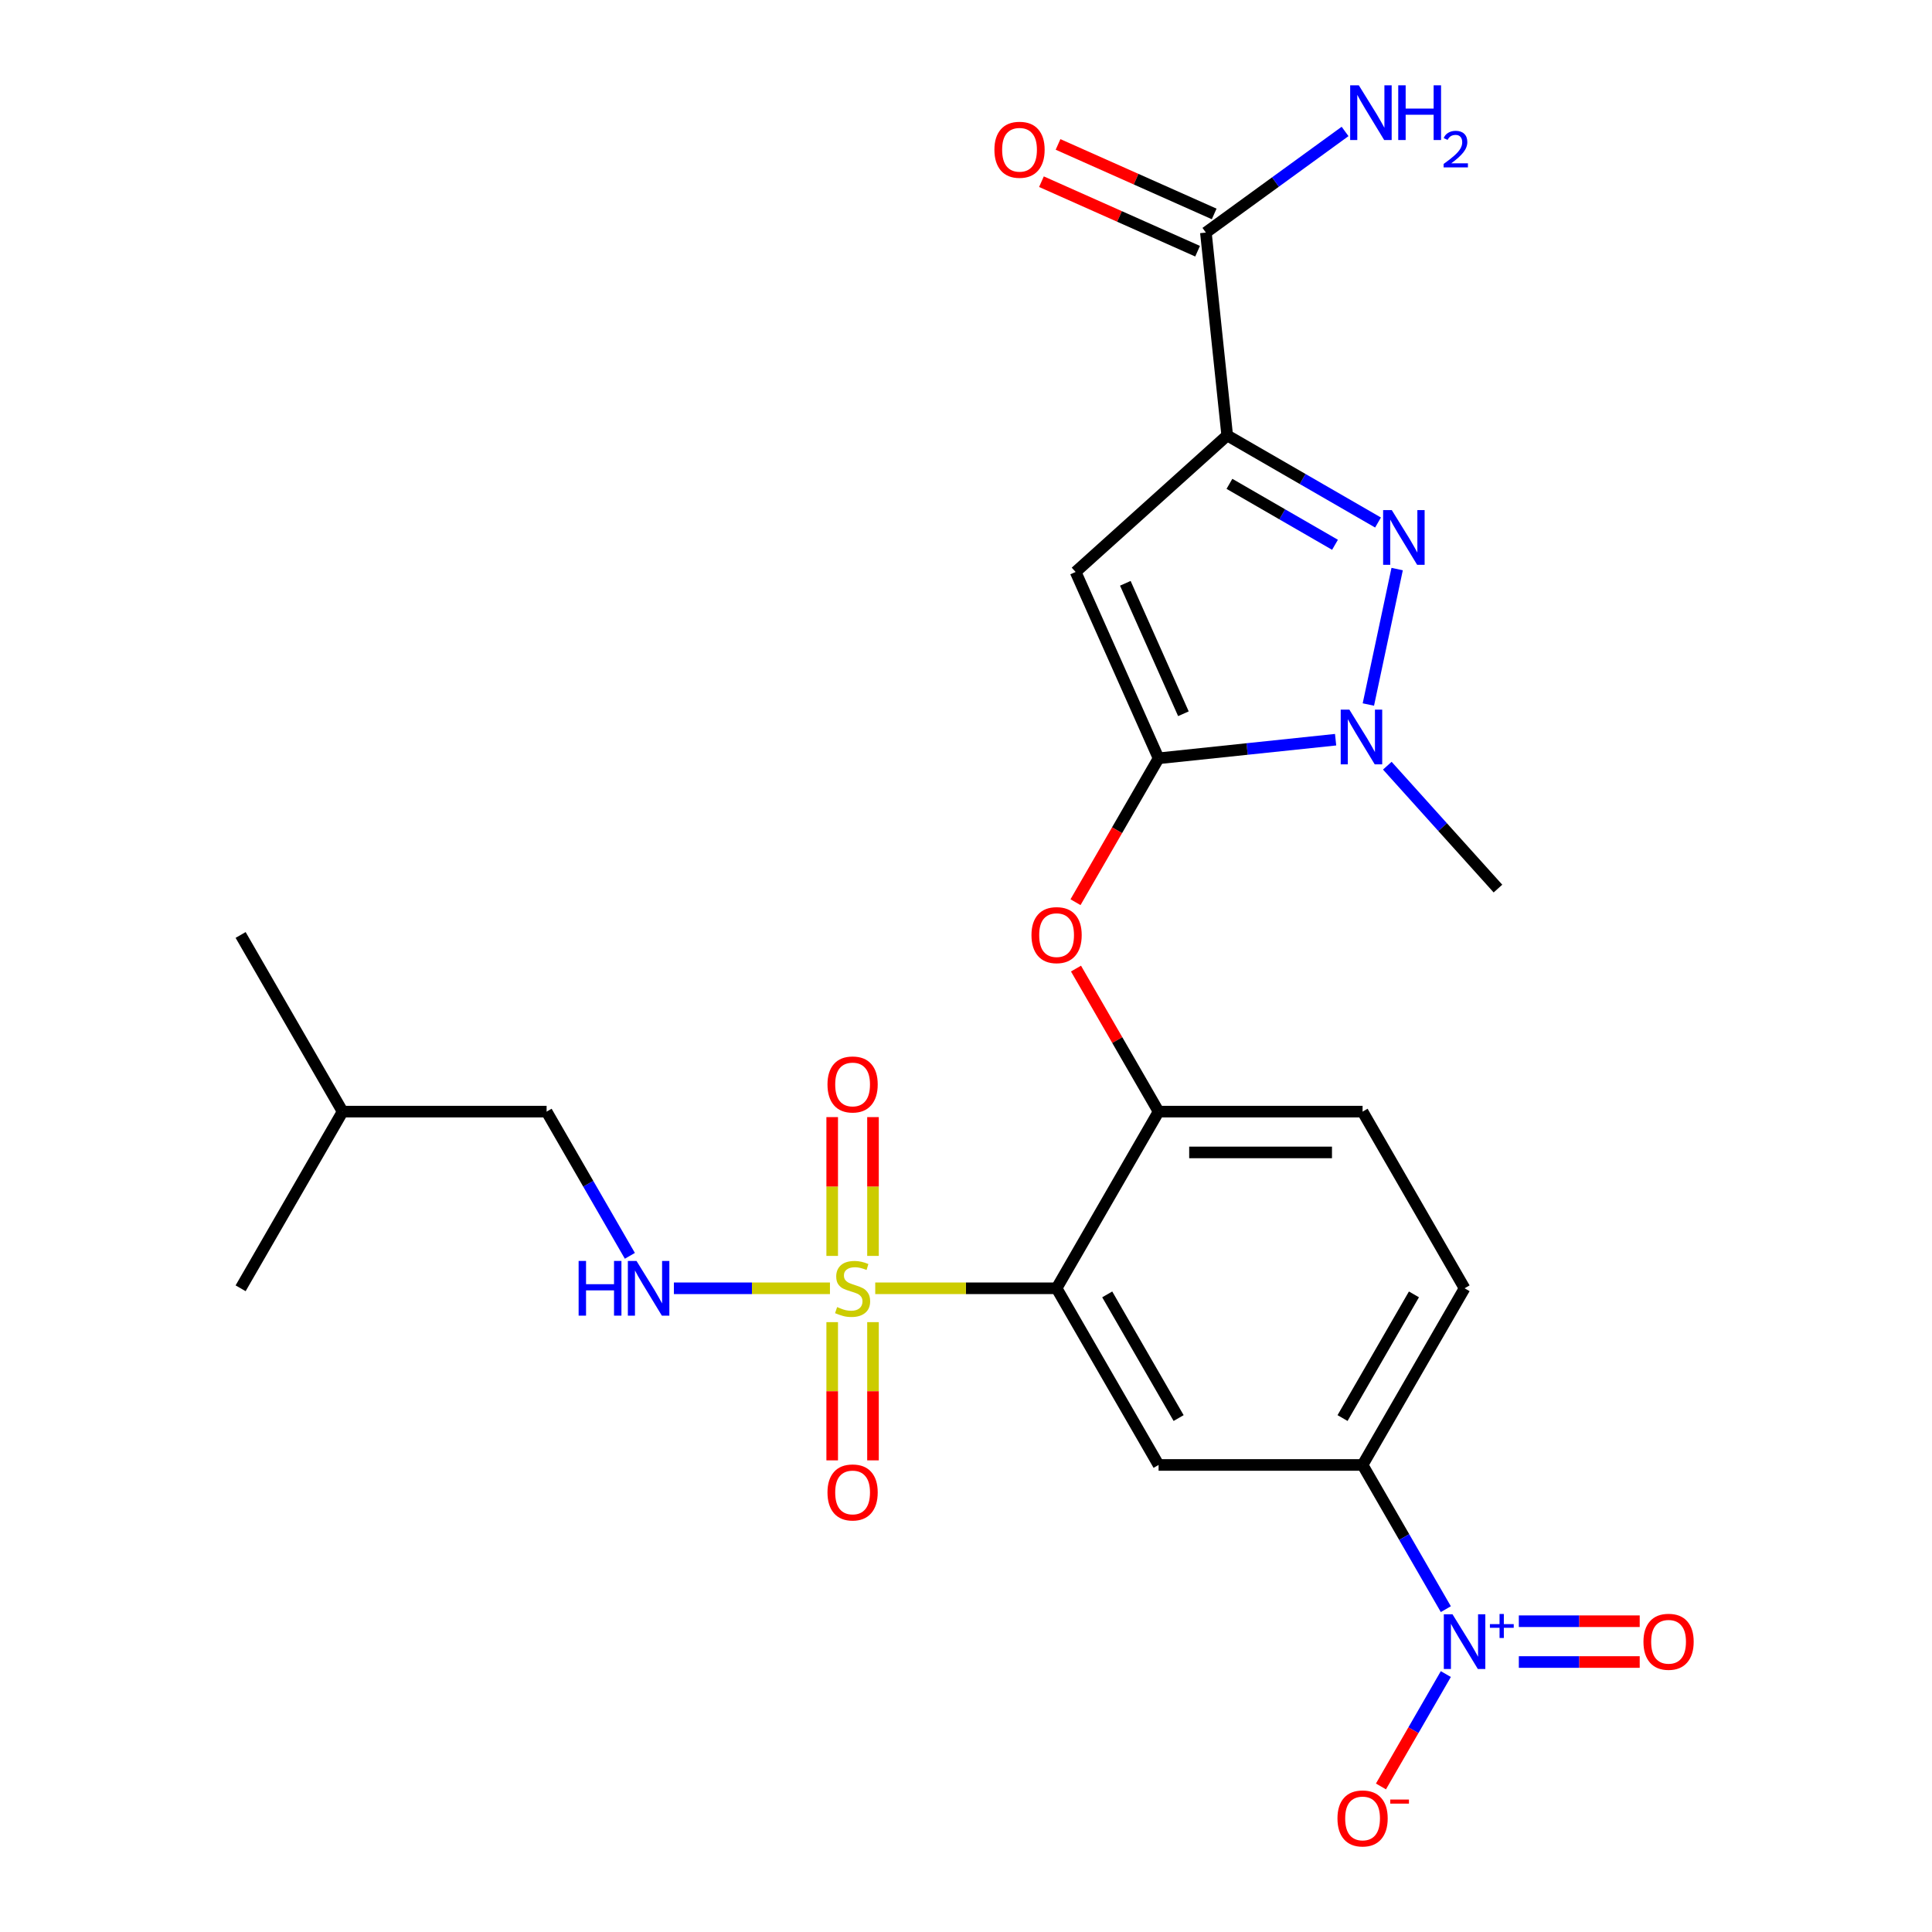 <?xml version='1.0' encoding='iso-8859-1'?>
<svg version='1.1' baseProfile='full'
              xmlns='http://www.w3.org/2000/svg'
                      xmlns:rdkit='http://www.rdkit.org/xml'
                      xmlns:xlink='http://www.w3.org/1999/xlink'
                  xml:space='preserve'
width='1000px' height='1000px' viewBox='0 0 1000 1000'>
<!-- END OF HEADER -->
<rect style='opacity:1.0;fill:#FFFFFF;stroke:none' width='1000' height='1000' x='0' y='0'> </rect>
<path class='bond-0' d='M 539.053,94.042 L 579.462,112.033' style='fill:none;fill-rule:evenodd;stroke:#FF0000;stroke-width:6px;stroke-linecap:butt;stroke-linejoin:miter;stroke-opacity:1' />
<path class='bond-0' d='M 579.462,112.033 L 619.871,130.025' style='fill:none;fill-rule:evenodd;stroke:#000000;stroke-width:6px;stroke-linecap:butt;stroke-linejoin:miter;stroke-opacity:1' />
<path class='bond-0' d='M 547.642,74.751 L 588.051,92.742' style='fill:none;fill-rule:evenodd;stroke:#FF0000;stroke-width:6px;stroke-linecap:butt;stroke-linejoin:miter;stroke-opacity:1' />
<path class='bond-0' d='M 588.051,92.742 L 628.46,110.733' style='fill:none;fill-rule:evenodd;stroke:#000000;stroke-width:6px;stroke-linecap:butt;stroke-linejoin:miter;stroke-opacity:1' />
<path class='bond-1' d='M 624.165,120.379 L 660.186,94.208' style='fill:none;fill-rule:evenodd;stroke:#000000;stroke-width:6px;stroke-linecap:butt;stroke-linejoin:miter;stroke-opacity:1' />
<path class='bond-1' d='M 660.186,94.208 L 696.207,68.038' style='fill:none;fill-rule:evenodd;stroke:#0000FF;stroke-width:6px;stroke-linecap:butt;stroke-linejoin:miter;stroke-opacity:1' />
<path class='bond-2' d='M 624.165,120.379 L 635.202,225.387' style='fill:none;fill-rule:evenodd;stroke:#000000;stroke-width:6px;stroke-linecap:butt;stroke-linejoin:miter;stroke-opacity:1' />
<path class='bond-3' d='M 718.07,396.319 L 746.705,428.122' style='fill:none;fill-rule:evenodd;stroke:#0000FF;stroke-width:6px;stroke-linecap:butt;stroke-linejoin:miter;stroke-opacity:1' />
<path class='bond-3' d='M 746.705,428.122 L 775.341,459.925' style='fill:none;fill-rule:evenodd;stroke:#000000;stroke-width:6px;stroke-linecap:butt;stroke-linejoin:miter;stroke-opacity:1' />
<path class='bond-4' d='M 708.261,364.659 L 723.163,294.55' style='fill:none;fill-rule:evenodd;stroke:#0000FF;stroke-width:6px;stroke-linecap:butt;stroke-linejoin:miter;stroke-opacity:1' />
<path class='bond-5' d='M 691.31,382.865 L 645.496,387.68' style='fill:none;fill-rule:evenodd;stroke:#0000FF;stroke-width:6px;stroke-linecap:butt;stroke-linejoin:miter;stroke-opacity:1' />
<path class='bond-5' d='M 645.496,387.68 L 599.682,392.496' style='fill:none;fill-rule:evenodd;stroke:#000000;stroke-width:6px;stroke-linecap:butt;stroke-linejoin:miter;stroke-opacity:1' />
<path class='bond-6' d='M 713.263,270.455 L 674.232,247.921' style='fill:none;fill-rule:evenodd;stroke:#0000FF;stroke-width:6px;stroke-linecap:butt;stroke-linejoin:miter;stroke-opacity:1' />
<path class='bond-6' d='M 674.232,247.921 L 635.202,225.387' style='fill:none;fill-rule:evenodd;stroke:#000000;stroke-width:6px;stroke-linecap:butt;stroke-linejoin:miter;stroke-opacity:1' />
<path class='bond-6' d='M 690.995,281.983 L 663.674,266.209' style='fill:none;fill-rule:evenodd;stroke:#0000FF;stroke-width:6px;stroke-linecap:butt;stroke-linejoin:miter;stroke-opacity:1' />
<path class='bond-6' d='M 663.674,266.209 L 636.353,250.435' style='fill:none;fill-rule:evenodd;stroke:#000000;stroke-width:6px;stroke-linecap:butt;stroke-linejoin:miter;stroke-opacity:1' />
<path class='bond-7' d='M 635.202,225.387 L 556.736,296.038' style='fill:none;fill-rule:evenodd;stroke:#000000;stroke-width:6px;stroke-linecap:butt;stroke-linejoin:miter;stroke-opacity:1' />
<path class='bond-8' d='M 556.736,296.038 L 599.682,392.496' style='fill:none;fill-rule:evenodd;stroke:#000000;stroke-width:6px;stroke-linecap:butt;stroke-linejoin:miter;stroke-opacity:1' />
<path class='bond-8' d='M 582.47,301.917 L 612.532,369.438' style='fill:none;fill-rule:evenodd;stroke:#000000;stroke-width:6px;stroke-linecap:butt;stroke-linejoin:miter;stroke-opacity:1' />
<path class='bond-9' d='M 599.682,392.496 L 578.181,429.736' style='fill:none;fill-rule:evenodd;stroke:#000000;stroke-width:6px;stroke-linecap:butt;stroke-linejoin:miter;stroke-opacity:1' />
<path class='bond-9' d='M 578.181,429.736 L 556.681,466.976' style='fill:none;fill-rule:evenodd;stroke:#FF0000;stroke-width:6px;stroke-linecap:butt;stroke-linejoin:miter;stroke-opacity:1' />
<path class='bond-10' d='M 758.061,666.817 L 705.268,758.257' style='fill:none;fill-rule:evenodd;stroke:#000000;stroke-width:6px;stroke-linecap:butt;stroke-linejoin:miter;stroke-opacity:1' />
<path class='bond-10' d='M 731.854,669.974 L 694.899,733.983' style='fill:none;fill-rule:evenodd;stroke:#000000;stroke-width:6px;stroke-linecap:butt;stroke-linejoin:miter;stroke-opacity:1' />
<path class='bond-11' d='M 758.061,666.817 L 705.268,575.377' style='fill:none;fill-rule:evenodd;stroke:#000000;stroke-width:6px;stroke-linecap:butt;stroke-linejoin:miter;stroke-opacity:1' />
<path class='bond-12' d='M 556.935,501.336 L 578.308,538.356' style='fill:none;fill-rule:evenodd;stroke:#FF0000;stroke-width:6px;stroke-linecap:butt;stroke-linejoin:miter;stroke-opacity:1' />
<path class='bond-12' d='M 578.308,538.356 L 599.682,575.377' style='fill:none;fill-rule:evenodd;stroke:#000000;stroke-width:6px;stroke-linecap:butt;stroke-linejoin:miter;stroke-opacity:1' />
<path class='bond-13' d='M 705.268,758.257 L 599.682,758.257' style='fill:none;fill-rule:evenodd;stroke:#000000;stroke-width:6px;stroke-linecap:butt;stroke-linejoin:miter;stroke-opacity:1' />
<path class='bond-14' d='M 705.268,758.257 L 726.815,795.578' style='fill:none;fill-rule:evenodd;stroke:#000000;stroke-width:6px;stroke-linecap:butt;stroke-linejoin:miter;stroke-opacity:1' />
<path class='bond-14' d='M 726.815,795.578 L 748.362,832.898' style='fill:none;fill-rule:evenodd;stroke:#0000FF;stroke-width:6px;stroke-linecap:butt;stroke-linejoin:miter;stroke-opacity:1' />
<path class='bond-15' d='M 599.682,758.257 L 546.889,666.817' style='fill:none;fill-rule:evenodd;stroke:#000000;stroke-width:6px;stroke-linecap:butt;stroke-linejoin:miter;stroke-opacity:1' />
<path class='bond-15' d='M 610.051,733.983 L 573.096,669.974' style='fill:none;fill-rule:evenodd;stroke:#000000;stroke-width:6px;stroke-linecap:butt;stroke-linejoin:miter;stroke-opacity:1' />
<path class='bond-16' d='M 546.889,666.817 L 599.682,575.377' style='fill:none;fill-rule:evenodd;stroke:#000000;stroke-width:6px;stroke-linecap:butt;stroke-linejoin:miter;stroke-opacity:1' />
<path class='bond-17' d='M 546.889,666.817 L 499.956,666.817' style='fill:none;fill-rule:evenodd;stroke:#000000;stroke-width:6px;stroke-linecap:butt;stroke-linejoin:miter;stroke-opacity:1' />
<path class='bond-17' d='M 499.956,666.817 L 453.022,666.817' style='fill:none;fill-rule:evenodd;stroke:#CCCC00;stroke-width:6px;stroke-linecap:butt;stroke-linejoin:miter;stroke-opacity:1' />
<path class='bond-18' d='M 599.682,575.377 L 705.268,575.377' style='fill:none;fill-rule:evenodd;stroke:#000000;stroke-width:6px;stroke-linecap:butt;stroke-linejoin:miter;stroke-opacity:1' />
<path class='bond-18' d='M 615.52,596.494 L 689.43,596.494' style='fill:none;fill-rule:evenodd;stroke:#000000;stroke-width:6px;stroke-linecap:butt;stroke-linejoin:miter;stroke-opacity:1' />
<path class='bond-19' d='M 430.744,684.337 L 430.744,720.109' style='fill:none;fill-rule:evenodd;stroke:#CCCC00;stroke-width:6px;stroke-linecap:butt;stroke-linejoin:miter;stroke-opacity:1' />
<path class='bond-19' d='M 430.744,720.109 L 430.744,755.882' style='fill:none;fill-rule:evenodd;stroke:#FF0000;stroke-width:6px;stroke-linecap:butt;stroke-linejoin:miter;stroke-opacity:1' />
<path class='bond-19' d='M 451.861,684.337 L 451.861,720.109' style='fill:none;fill-rule:evenodd;stroke:#CCCC00;stroke-width:6px;stroke-linecap:butt;stroke-linejoin:miter;stroke-opacity:1' />
<path class='bond-19' d='M 451.861,720.109 L 451.861,755.882' style='fill:none;fill-rule:evenodd;stroke:#FF0000;stroke-width:6px;stroke-linecap:butt;stroke-linejoin:miter;stroke-opacity:1' />
<path class='bond-20' d='M 451.861,650.057 L 451.861,614.134' style='fill:none;fill-rule:evenodd;stroke:#CCCC00;stroke-width:6px;stroke-linecap:butt;stroke-linejoin:miter;stroke-opacity:1' />
<path class='bond-20' d='M 451.861,614.134 L 451.861,578.211' style='fill:none;fill-rule:evenodd;stroke:#FF0000;stroke-width:6px;stroke-linecap:butt;stroke-linejoin:miter;stroke-opacity:1' />
<path class='bond-20' d='M 430.744,650.057 L 430.744,614.134' style='fill:none;fill-rule:evenodd;stroke:#CCCC00;stroke-width:6px;stroke-linecap:butt;stroke-linejoin:miter;stroke-opacity:1' />
<path class='bond-20' d='M 430.744,614.134 L 430.744,578.211' style='fill:none;fill-rule:evenodd;stroke:#FF0000;stroke-width:6px;stroke-linecap:butt;stroke-linejoin:miter;stroke-opacity:1' />
<path class='bond-21' d='M 429.583,666.817 L 389.193,666.817' style='fill:none;fill-rule:evenodd;stroke:#CCCC00;stroke-width:6px;stroke-linecap:butt;stroke-linejoin:miter;stroke-opacity:1' />
<path class='bond-21' d='M 389.193,666.817 L 348.803,666.817' style='fill:none;fill-rule:evenodd;stroke:#0000FF;stroke-width:6px;stroke-linecap:butt;stroke-linejoin:miter;stroke-opacity:1' />
<path class='bond-22' d='M 326.017,650.017 L 304.47,612.697' style='fill:none;fill-rule:evenodd;stroke:#0000FF;stroke-width:6px;stroke-linecap:butt;stroke-linejoin:miter;stroke-opacity:1' />
<path class='bond-22' d='M 304.47,612.697 L 282.923,575.377' style='fill:none;fill-rule:evenodd;stroke:#000000;stroke-width:6px;stroke-linecap:butt;stroke-linejoin:miter;stroke-opacity:1' />
<path class='bond-23' d='M 748.362,866.497 L 731.571,895.58' style='fill:none;fill-rule:evenodd;stroke:#0000FF;stroke-width:6px;stroke-linecap:butt;stroke-linejoin:miter;stroke-opacity:1' />
<path class='bond-23' d='M 731.571,895.58 L 714.78,924.663' style='fill:none;fill-rule:evenodd;stroke:#FF0000;stroke-width:6px;stroke-linecap:butt;stroke-linejoin:miter;stroke-opacity:1' />
<path class='bond-24' d='M 786.146,860.256 L 817.428,860.256' style='fill:none;fill-rule:evenodd;stroke:#0000FF;stroke-width:6px;stroke-linecap:butt;stroke-linejoin:miter;stroke-opacity:1' />
<path class='bond-24' d='M 817.428,860.256 L 848.71,860.256' style='fill:none;fill-rule:evenodd;stroke:#FF0000;stroke-width:6px;stroke-linecap:butt;stroke-linejoin:miter;stroke-opacity:1' />
<path class='bond-24' d='M 786.146,839.139 L 817.428,839.139' style='fill:none;fill-rule:evenodd;stroke:#0000FF;stroke-width:6px;stroke-linecap:butt;stroke-linejoin:miter;stroke-opacity:1' />
<path class='bond-24' d='M 817.428,839.139 L 848.71,839.139' style='fill:none;fill-rule:evenodd;stroke:#FF0000;stroke-width:6px;stroke-linecap:butt;stroke-linejoin:miter;stroke-opacity:1' />
<path class='bond-25' d='M 282.923,575.377 L 177.337,575.377' style='fill:none;fill-rule:evenodd;stroke:#000000;stroke-width:6px;stroke-linecap:butt;stroke-linejoin:miter;stroke-opacity:1' />
<path class='bond-26' d='M 177.337,575.377 L 124.544,483.936' style='fill:none;fill-rule:evenodd;stroke:#000000;stroke-width:6px;stroke-linecap:butt;stroke-linejoin:miter;stroke-opacity:1' />
<path class='bond-27' d='M 177.337,575.377 L 124.544,666.817' style='fill:none;fill-rule:evenodd;stroke:#000000;stroke-width:6px;stroke-linecap:butt;stroke-linejoin:miter;stroke-opacity:1' />
<path  class='atom-0' d='M 514.707 77.513
Q 514.707 70.713, 518.067 66.913
Q 521.427 63.113, 527.707 63.113
Q 533.987 63.113, 537.347 66.913
Q 540.707 70.713, 540.707 77.513
Q 540.707 84.393, 537.307 88.313
Q 533.907 92.193, 527.707 92.193
Q 521.467 92.193, 518.067 88.313
Q 514.707 84.433, 514.707 77.513
M 527.707 88.993
Q 532.027 88.993, 534.347 86.113
Q 536.707 83.193, 536.707 77.513
Q 536.707 71.953, 534.347 69.153
Q 532.027 66.313, 527.707 66.313
Q 523.387 66.313, 521.027 69.113
Q 518.707 71.913, 518.707 77.513
Q 518.707 83.233, 521.027 86.113
Q 523.387 88.993, 527.707 88.993
' fill='#FF0000'/>
<path  class='atom-2' d='M 703.326 44.157
L 712.606 59.157
Q 713.526 60.637, 715.006 63.317
Q 716.486 65.997, 716.566 66.157
L 716.566 44.157
L 720.326 44.157
L 720.326 72.477
L 716.446 72.477
L 706.486 56.077
Q 705.326 54.157, 704.086 51.957
Q 702.886 49.757, 702.526 49.077
L 702.526 72.477
L 698.846 72.477
L 698.846 44.157
L 703.326 44.157
' fill='#0000FF'/>
<path  class='atom-2' d='M 723.726 44.157
L 727.566 44.157
L 727.566 56.197
L 742.046 56.197
L 742.046 44.157
L 745.886 44.157
L 745.886 72.477
L 742.046 72.477
L 742.046 59.397
L 727.566 59.397
L 727.566 72.477
L 723.726 72.477
L 723.726 44.157
' fill='#0000FF'/>
<path  class='atom-2' d='M 747.259 71.483
Q 747.946 69.714, 749.582 68.738
Q 751.219 67.734, 753.49 67.734
Q 756.314 67.734, 757.898 69.266
Q 759.482 70.797, 759.482 73.516
Q 759.482 76.288, 757.423 78.875
Q 755.39 81.462, 751.166 84.525
L 759.799 84.525
L 759.799 86.637
L 747.206 86.637
L 747.206 84.868
Q 750.691 82.386, 752.75 80.538
Q 754.836 78.69, 755.839 77.027
Q 756.842 75.364, 756.842 73.648
Q 756.842 71.853, 755.945 70.85
Q 755.047 69.846, 753.49 69.846
Q 751.985 69.846, 750.982 70.454
Q 749.978 71.061, 749.266 72.407
L 747.259 71.483
' fill='#0000FF'/>
<path  class='atom-3' d='M 698.43 367.299
L 707.71 382.299
Q 708.63 383.779, 710.11 386.459
Q 711.59 389.139, 711.67 389.299
L 711.67 367.299
L 715.43 367.299
L 715.43 395.619
L 711.55 395.619
L 701.59 379.219
Q 700.43 377.299, 699.19 375.099
Q 697.99 372.899, 697.63 372.219
L 697.63 395.619
L 693.95 395.619
L 693.95 367.299
L 698.43 367.299
' fill='#0000FF'/>
<path  class='atom-4' d='M 720.383 264.02
L 729.663 279.02
Q 730.583 280.5, 732.063 283.18
Q 733.543 285.86, 733.623 286.02
L 733.623 264.02
L 737.383 264.02
L 737.383 292.34
L 733.503 292.34
L 723.543 275.94
Q 722.383 274.02, 721.143 271.82
Q 719.943 269.62, 719.583 268.94
L 719.583 292.34
L 715.903 292.34
L 715.903 264.02
L 720.383 264.02
' fill='#0000FF'/>
<path  class='atom-9' d='M 533.889 484.016
Q 533.889 477.216, 537.249 473.416
Q 540.609 469.616, 546.889 469.616
Q 553.169 469.616, 556.529 473.416
Q 559.889 477.216, 559.889 484.016
Q 559.889 490.896, 556.489 494.816
Q 553.089 498.696, 546.889 498.696
Q 540.649 498.696, 537.249 494.816
Q 533.889 490.936, 533.889 484.016
M 546.889 495.496
Q 551.209 495.496, 553.529 492.616
Q 555.889 489.696, 555.889 484.016
Q 555.889 478.456, 553.529 475.656
Q 551.209 472.816, 546.889 472.816
Q 542.569 472.816, 540.209 475.616
Q 537.889 478.416, 537.889 484.016
Q 537.889 489.736, 540.209 492.616
Q 542.569 495.496, 546.889 495.496
' fill='#FF0000'/>
<path  class='atom-16' d='M 433.303 676.537
Q 433.623 676.657, 434.943 677.217
Q 436.263 677.777, 437.703 678.137
Q 439.183 678.457, 440.623 678.457
Q 443.303 678.457, 444.863 677.177
Q 446.423 675.857, 446.423 673.577
Q 446.423 672.017, 445.623 671.057
Q 444.863 670.097, 443.663 669.577
Q 442.463 669.057, 440.463 668.457
Q 437.943 667.697, 436.423 666.977
Q 434.943 666.257, 433.863 664.737
Q 432.823 663.217, 432.823 660.657
Q 432.823 657.097, 435.223 654.897
Q 437.663 652.697, 442.463 652.697
Q 445.743 652.697, 449.463 654.257
L 448.543 657.337
Q 445.143 655.937, 442.583 655.937
Q 439.823 655.937, 438.303 657.097
Q 436.783 658.217, 436.823 660.177
Q 436.823 661.697, 437.583 662.617
Q 438.383 663.537, 439.503 664.057
Q 440.663 664.577, 442.583 665.177
Q 445.143 665.977, 446.663 666.777
Q 448.183 667.577, 449.263 669.217
Q 450.383 670.817, 450.383 673.577
Q 450.383 677.497, 447.743 679.617
Q 445.143 681.697, 440.783 681.697
Q 438.263 681.697, 436.343 681.137
Q 434.463 680.617, 432.223 679.697
L 433.303 676.537
' fill='#CCCC00'/>
<path  class='atom-17' d='M 428.303 772.483
Q 428.303 765.683, 431.663 761.883
Q 435.023 758.083, 441.303 758.083
Q 447.583 758.083, 450.943 761.883
Q 454.303 765.683, 454.303 772.483
Q 454.303 779.363, 450.903 783.283
Q 447.503 787.163, 441.303 787.163
Q 435.063 787.163, 431.663 783.283
Q 428.303 779.403, 428.303 772.483
M 441.303 783.963
Q 445.623 783.963, 447.943 781.083
Q 450.303 778.163, 450.303 772.483
Q 450.303 766.923, 447.943 764.123
Q 445.623 761.283, 441.303 761.283
Q 436.983 761.283, 434.623 764.083
Q 432.303 766.883, 432.303 772.483
Q 432.303 778.203, 434.623 781.083
Q 436.983 783.963, 441.303 783.963
' fill='#FF0000'/>
<path  class='atom-18' d='M 428.303 561.311
Q 428.303 554.511, 431.663 550.711
Q 435.023 546.911, 441.303 546.911
Q 447.583 546.911, 450.943 550.711
Q 454.303 554.511, 454.303 561.311
Q 454.303 568.191, 450.903 572.111
Q 447.503 575.991, 441.303 575.991
Q 435.063 575.991, 431.663 572.111
Q 428.303 568.231, 428.303 561.311
M 441.303 572.791
Q 445.623 572.791, 447.943 569.911
Q 450.303 566.991, 450.303 561.311
Q 450.303 555.751, 447.943 552.951
Q 445.623 550.111, 441.303 550.111
Q 436.983 550.111, 434.623 552.911
Q 432.303 555.711, 432.303 561.311
Q 432.303 567.031, 434.623 569.911
Q 436.983 572.791, 441.303 572.791
' fill='#FF0000'/>
<path  class='atom-19' d='M 299.496 652.657
L 303.336 652.657
L 303.336 664.697
L 317.816 664.697
L 317.816 652.657
L 321.656 652.657
L 321.656 680.977
L 317.816 680.977
L 317.816 667.897
L 303.336 667.897
L 303.336 680.977
L 299.496 680.977
L 299.496 652.657
' fill='#0000FF'/>
<path  class='atom-19' d='M 329.456 652.657
L 338.736 667.657
Q 339.656 669.137, 341.136 671.817
Q 342.616 674.497, 342.696 674.657
L 342.696 652.657
L 346.456 652.657
L 346.456 680.977
L 342.576 680.977
L 332.616 664.577
Q 331.456 662.657, 330.216 660.457
Q 329.016 658.257, 328.656 657.577
L 328.656 680.977
L 324.976 680.977
L 324.976 652.657
L 329.456 652.657
' fill='#0000FF'/>
<path  class='atom-20' d='M 751.801 835.538
L 761.081 850.538
Q 762.001 852.018, 763.481 854.698
Q 764.961 857.378, 765.041 857.538
L 765.041 835.538
L 768.801 835.538
L 768.801 863.858
L 764.921 863.858
L 754.961 847.458
Q 753.801 845.538, 752.561 843.338
Q 751.361 841.138, 751.001 840.458
L 751.001 863.858
L 747.321 863.858
L 747.321 835.538
L 751.801 835.538
' fill='#0000FF'/>
<path  class='atom-20' d='M 771.177 840.643
L 776.167 840.643
L 776.167 835.389
L 778.385 835.389
L 778.385 840.643
L 783.506 840.643
L 783.506 842.543
L 778.385 842.543
L 778.385 847.823
L 776.167 847.823
L 776.167 842.543
L 771.177 842.543
L 771.177 840.643
' fill='#0000FF'/>
<path  class='atom-21' d='M 692.268 941.218
Q 692.268 934.418, 695.628 930.618
Q 698.988 926.818, 705.268 926.818
Q 711.548 926.818, 714.908 930.618
Q 718.268 934.418, 718.268 941.218
Q 718.268 948.098, 714.868 952.018
Q 711.468 955.898, 705.268 955.898
Q 699.028 955.898, 695.628 952.018
Q 692.268 948.138, 692.268 941.218
M 705.268 952.698
Q 709.588 952.698, 711.908 949.818
Q 714.268 946.898, 714.268 941.218
Q 714.268 935.658, 711.908 932.858
Q 709.588 930.018, 705.268 930.018
Q 700.948 930.018, 698.588 932.818
Q 696.268 935.618, 696.268 941.218
Q 696.268 946.938, 698.588 949.818
Q 700.948 952.698, 705.268 952.698
' fill='#FF0000'/>
<path  class='atom-21' d='M 719.588 931.441
L 729.277 931.441
L 729.277 933.553
L 719.588 933.553
L 719.588 931.441
' fill='#FF0000'/>
<path  class='atom-22' d='M 850.648 849.778
Q 850.648 842.978, 854.008 839.178
Q 857.368 835.378, 863.648 835.378
Q 869.928 835.378, 873.288 839.178
Q 876.648 842.978, 876.648 849.778
Q 876.648 856.658, 873.248 860.578
Q 869.848 864.458, 863.648 864.458
Q 857.408 864.458, 854.008 860.578
Q 850.648 856.698, 850.648 849.778
M 863.648 861.258
Q 867.968 861.258, 870.288 858.378
Q 872.648 855.458, 872.648 849.778
Q 872.648 844.218, 870.288 841.418
Q 867.968 838.578, 863.648 838.578
Q 859.328 838.578, 856.968 841.378
Q 854.648 844.178, 854.648 849.778
Q 854.648 855.498, 856.968 858.378
Q 859.328 861.258, 863.648 861.258
' fill='#FF0000'/>
</svg>
